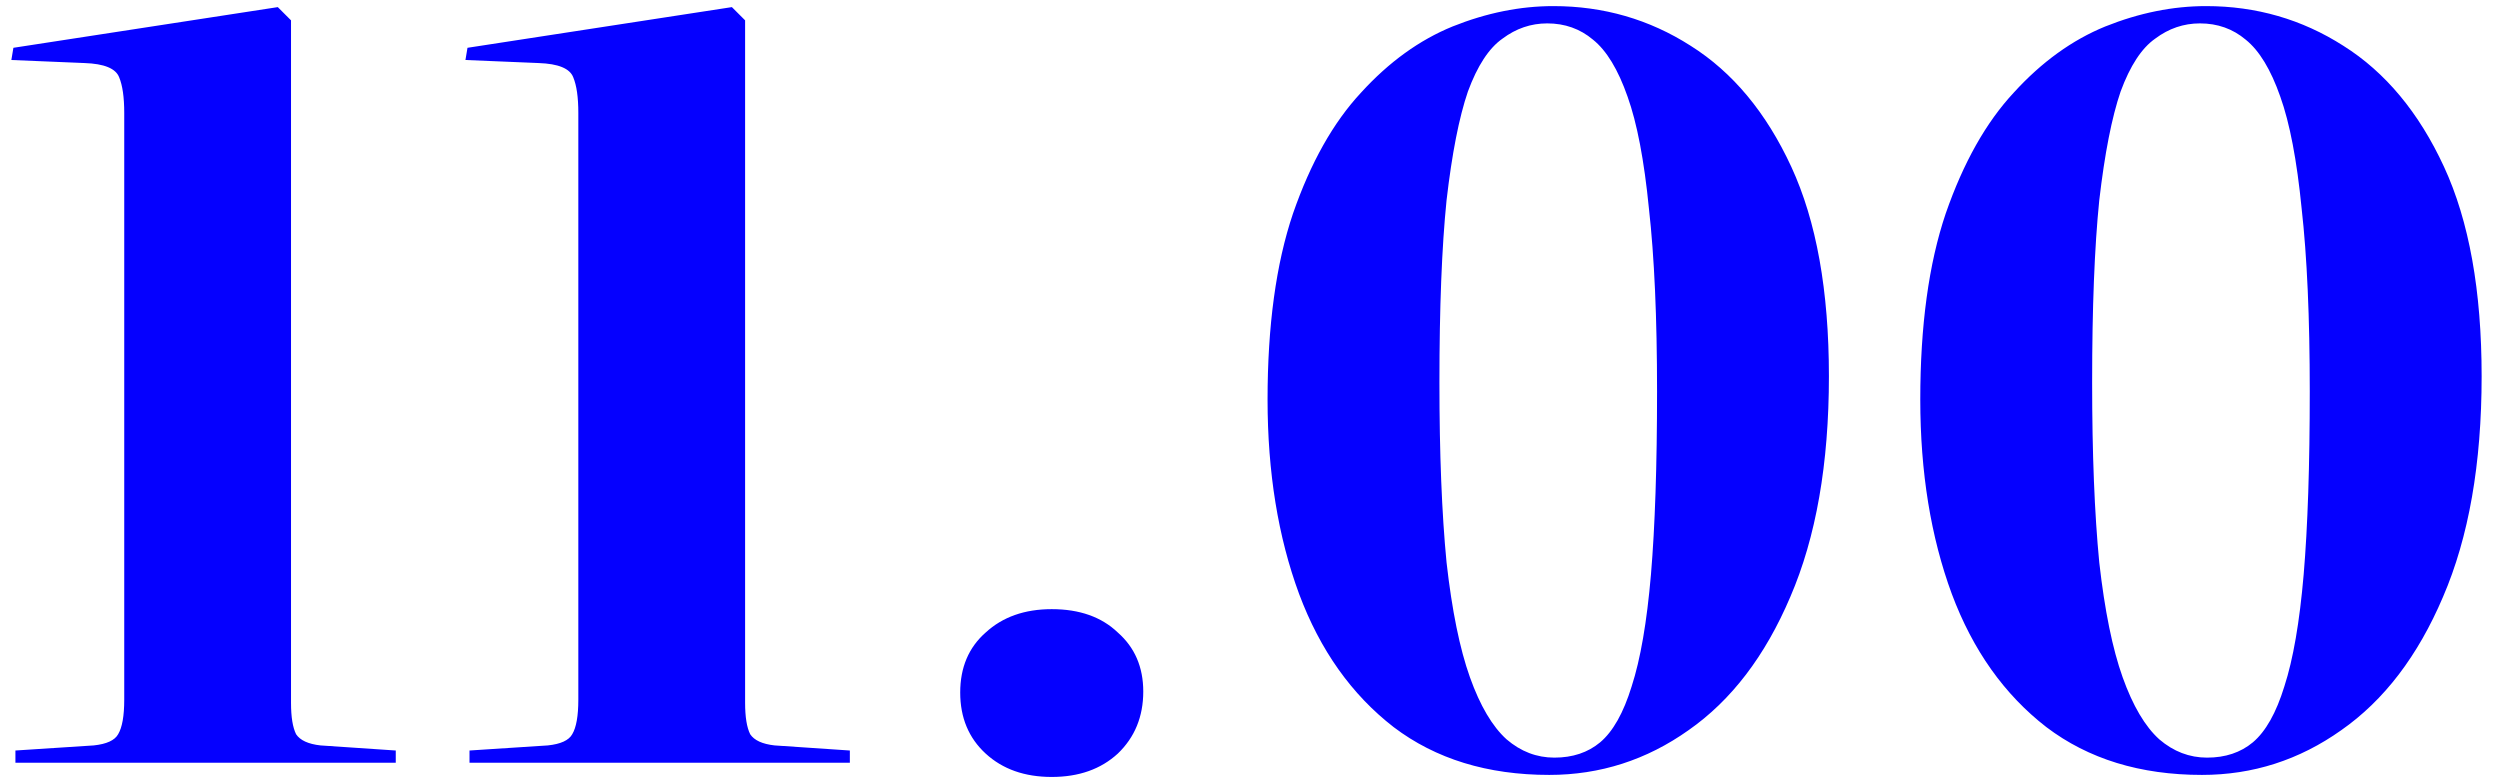 <?xml version="1.0" encoding="UTF-8"?> <svg xmlns="http://www.w3.org/2000/svg" width="118" height="37" viewBox="0 0 118 37" fill="none"> <path d="M0.728 36V35.424L4.424 35.184C5.032 35.12 5.416 34.944 5.576 34.656C5.768 34.336 5.864 33.792 5.864 33.024V5.328C5.864 4.592 5.784 4.032 5.624 3.648C5.464 3.232 4.92 3.008 3.992 2.976L0.536 2.832L0.632 2.256L13.112 0.336L13.736 0.96V33.168C13.736 33.84 13.816 34.336 13.976 34.656C14.168 34.944 14.552 35.12 15.128 35.184L18.68 35.424V36H0.728ZM22.161 36V35.424L25.857 35.184C26.465 35.12 26.849 34.944 27.009 34.656C27.201 34.336 27.297 33.792 27.297 33.024V5.328C27.297 4.592 27.217 4.032 27.057 3.648C26.897 3.232 26.353 3.008 25.425 2.976L21.969 2.832L22.065 2.256L34.545 0.336L35.169 0.96V33.168C35.169 33.84 35.249 34.336 35.409 34.656C35.601 34.944 35.985 35.12 36.561 35.184L40.113 35.424V36H22.161ZM49.642 36.672C48.362 36.672 47.322 36.304 46.522 35.568C45.722 34.832 45.322 33.872 45.322 32.688C45.322 31.504 45.722 30.56 46.522 29.856C47.322 29.12 48.362 28.752 49.642 28.752C50.954 28.752 51.994 29.12 52.762 29.856C53.562 30.56 53.962 31.488 53.962 32.64C53.962 33.824 53.562 34.8 52.762 35.568C51.962 36.304 50.922 36.672 49.642 36.672ZM73.125 36.576C70.213 36.576 67.765 35.824 65.781 34.32C63.797 32.784 62.309 30.688 61.317 28.032C60.325 25.344 59.829 22.288 59.829 18.864C59.829 15.376 60.229 12.448 61.029 10.08C61.861 7.68 62.933 5.776 64.245 4.368C65.557 2.928 66.997 1.888 68.565 1.248C70.165 0.608 71.749 0.288 73.317 0.288C75.685 0.288 77.845 0.912 79.797 2.16C81.781 3.408 83.365 5.312 84.549 7.872C85.733 10.432 86.325 13.728 86.325 17.76C86.325 21.888 85.717 25.36 84.501 28.176C83.317 30.96 81.717 33.056 79.701 34.464C77.717 35.872 75.525 36.576 73.125 36.576ZM73.365 35.76C74.229 35.76 74.949 35.52 75.525 35.04C76.133 34.528 76.629 33.648 77.013 32.4C77.429 31.12 77.733 29.36 77.925 27.12C78.117 24.848 78.213 21.968 78.213 18.48C78.213 14.992 78.085 12.112 77.829 9.84C77.605 7.568 77.269 5.808 76.821 4.56C76.373 3.28 75.829 2.384 75.189 1.872C74.581 1.36 73.861 1.104 73.029 1.104C72.261 1.104 71.557 1.344 70.917 1.824C70.277 2.272 69.733 3.104 69.285 4.32C68.869 5.536 68.533 7.248 68.277 9.456C68.053 11.664 67.941 14.528 67.941 18.048C67.941 21.408 68.053 24.24 68.277 26.544C68.533 28.816 68.901 30.624 69.381 31.968C69.861 33.312 70.437 34.288 71.109 34.896C71.781 35.472 72.533 35.76 73.365 35.76ZM103.933 36.576C101.021 36.576 98.573 35.824 96.589 34.32C94.605 32.784 93.117 30.688 92.125 28.032C91.133 25.344 90.637 22.288 90.637 18.864C90.637 15.376 91.037 12.448 91.837 10.08C92.669 7.68 93.741 5.776 95.053 4.368C96.365 2.928 97.805 1.888 99.373 1.248C100.973 0.608 102.557 0.288 104.125 0.288C106.493 0.288 108.653 0.912 110.605 2.16C112.589 3.408 114.173 5.312 115.357 7.872C116.541 10.432 117.133 13.728 117.133 17.76C117.133 21.888 116.525 25.36 115.309 28.176C114.125 30.96 112.525 33.056 110.509 34.464C108.525 35.872 106.333 36.576 103.933 36.576ZM104.173 35.76C105.037 35.76 105.757 35.52 106.333 35.04C106.941 34.528 107.437 33.648 107.821 32.4C108.237 31.12 108.541 29.36 108.733 27.12C108.925 24.848 109.021 21.968 109.021 18.48C109.021 14.992 108.893 12.112 108.637 9.84C108.413 7.568 108.077 5.808 107.629 4.56C107.181 3.28 106.637 2.384 105.997 1.872C105.389 1.36 104.669 1.104 103.837 1.104C103.069 1.104 102.365 1.344 101.725 1.824C101.085 2.272 100.541 3.104 100.093 4.32C99.677 5.536 99.341 7.248 99.085 9.456C98.861 11.664 98.749 14.528 98.749 18.048C98.749 21.408 98.861 24.24 99.085 26.544C99.341 28.816 99.709 30.624 100.189 31.968C100.669 33.312 101.245 34.288 101.917 34.896C102.589 35.472 103.341 35.76 104.173 35.76Z" fill="#0500FF"></path> </svg> 